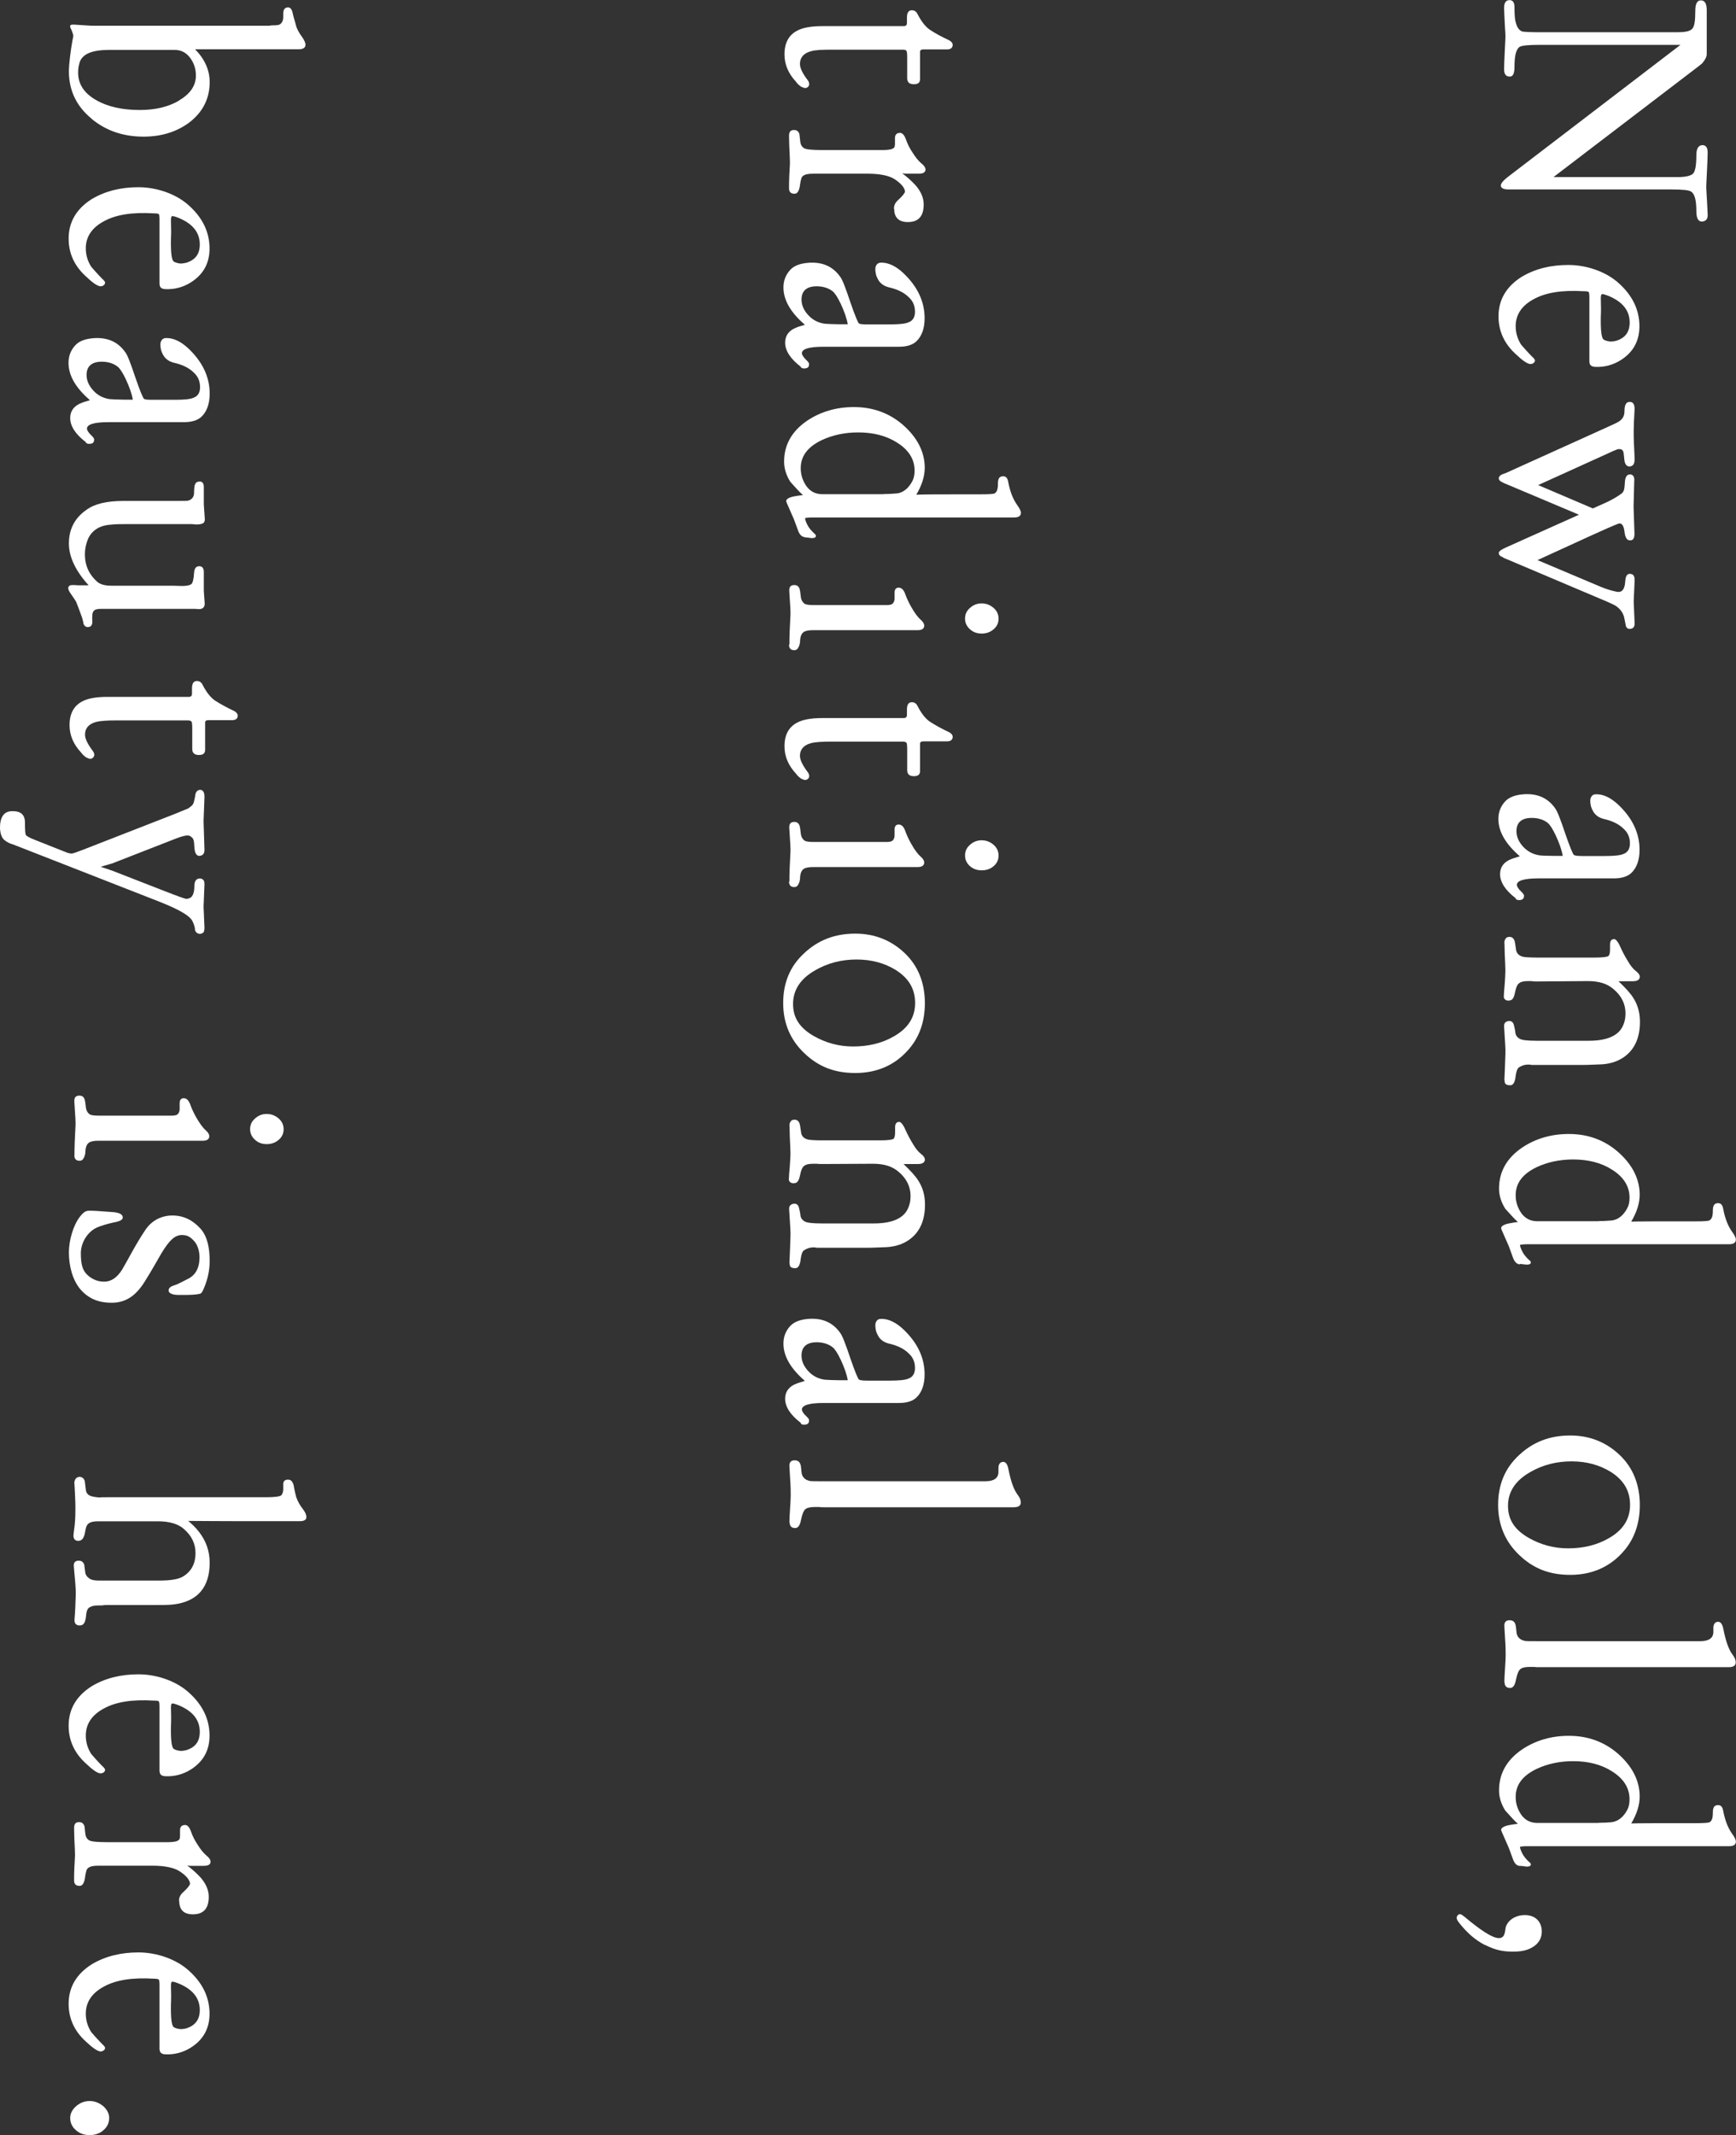 <?xml version="1.0" encoding="UTF-8"?>
<svg xmlns="http://www.w3.org/2000/svg" id="_レイヤー_2" data-name="レイヤー 2" viewBox="0 0 133.55 164.22">
  <rect x="0" y="0" width="133.55" height="164.22" fill="#333333" stroke="none"/>
  <g id="design">
    <g>
      <path d="M119.5,13.62h9.6c.58,0,.98-.1,1.15-.27.17-.18.25-.65.25-1.42,0-.52.17-.77.5-.77.25.03.37.2.37.57,0,.27-.02.75-.05,1.37l-.05,1.02c-.03.27.02.72.05,1.35l.05,1c.03.38-.15.55-.42.57-.3.02-.45-.25-.45-.8,0-.82-.12-1.32-.4-1.5-.17-.12-.67-.17-1.55-.17h-12.52c-.35,0-.57-.1-.57-.3s.27-.47.72-.8l13.1-10.02h-10.82c-.87,0-1.37.05-1.55.15-.27.18-.4.67-.4,1.52,0,.5-.1.75-.33.77-.32.02-.47-.18-.47-.55,0-.28.02-.75.05-1.37l.05-1.02c.02-.28-.03-.65-.05-1.17s-.05-.9-.05-1.17c0-.42.15-.62.47-.6.23.03.33.22.33.55,0,.52.02.92.1,1.17.1.4.27.62.52.7.15.02.6.05,1.32.05h10.57c.6,0,.97-.07,1.15-.25.18-.17.25-.62.25-1.4,0-.5.12-.77.38-.8.33-.03.5.22.5.75v3.37c0,.22-.12.45-.35.72-.15.12-.32.27-.57.45l-10.87,8.3Z" fill="#fff" stroke-width="0"></path>
      <path d="M122.27,27.87v-5c0-.22-.02-.37-.05-.4-.02-.05-.18-.07-.4-.07-1.65-.1-2.92.1-3.85.62-.92.5-1.37,1.2-1.37,2.07,0,.52.15,1,.42,1.42.17.2.45.52.87.95.05.02.1.1.18.2.02.07.02.15-.05.22-.07.08-.17.12-.3.12-.23-.02-.6-.27-1.12-.77-.88-.8-1.32-1.77-1.32-2.9,0-1.27.6-2.3,1.8-3.05,1.05-.62,2.25-.9,3.57-.9,1.42,0,2.92.52,3.9,1.42,1.05.95,1.57,2.05,1.57,3.3,0,1.15-.5,2.02-1.47,2.62-.57.35-1.2.52-1.87.5-.33,0-.5-.12-.5-.38ZM124.37,26.2c.67-.22,1-.67,1-1.4,0-.92-.55-1.6-1.65-2.05-.27-.1-.42-.15-.5-.12-.05.03-.07.15-.07.32.02.57.02,1.02,0,1.4-.02,1.07.05,1.65.22,1.77.12.07.27.12.5.15.17,0,.33-.02.5-.07Z" fill="#fff" stroke-width="0"></path>
      <path d="M122.55,39.1l1.05-.47c.48-.23.77-.4,1.15-.67.22-.18.22-.43.25-.85.02-.42.15-.62.4-.62.12,0,.2.05.27.15.05.1.07.22.05.4l-.05,1.92.07,2.1c0,.32-.1.5-.32.5-.25.02-.4-.2-.45-.68-.05-.4-.17-.6-.35-.62-.15,0-.42.15-.92.35-.08.03-1.9.85-5.42,2.47l4.9,2.07c.42.17.85.3,1.22.37.33.05.52-.12.6-.55.02-.1.02-.25.05-.45.05-.27.17-.4.35-.38.25,0,.37.18.35.52l-.07,1.62.07,1.62c.02.32-.12.47-.38.47-.17,0-.27-.1-.3-.27s-.07-.35-.1-.5c-.07-.42-.3-.75-.67-1-.07-.05-.47-.25-1.25-.57l-7.2-3.05c-.08-.02-.17-.07-.3-.15-.18-.07-.25-.18-.25-.3s.17-.25.55-.42l5.62-2.52-5.62-2.37c-.08-.02-.17-.07-.32-.15-.15-.07-.23-.17-.23-.27,0-.15.12-.27.35-.35l.2-.07,7.85-3.55c.5-.22.8-.37.9-.45.25-.18.37-.42.37-.75,0-.47.12-.72.4-.72.25,0,.38.17.38.55,0,.07-.02.4-.05.97-.02.48-.02.82-.02,1.05s.02.67.07,1.75c.02.43-.1.62-.38.65-.22,0-.35-.15-.4-.45-.02-.23-.05-.45-.07-.62-.05-.22-.17-.27-.35-.27s-.65.25-1.37.57l-4.85,2.2,4.22,1.8Z" fill="#fff" stroke-width="0"></path>
      <path d="M116.62,69.1c-.82-.62-1.22-1.25-1.22-1.87,0-.55.3-.95.9-1.17.18-.07.4-.12.62-.2-1.1-.95-1.65-1.9-1.65-2.87,0-.52.17-.97.52-1.35.3-.32.77-.5,1.42-.55,1.05-.07,1.85.27,2.42,1.07.18.23.43.9.8,2,.35,1.02.58,1.55.65,1.6.08.05.27.08.62.08h1.8c.67,0,1.15-.05,1.37-.15.35-.12.52-.4.52-.82,0-.45-.15-.82-.48-1.12-.38-.38-.9-.62-1.57-.77-.27-.07-.52-.22-.7-.45-.12-.18-.2-.35-.25-.52-.07-.32-.07-.55,0-.67.08-.18.2-.25.42-.25.55,0,1.12.27,1.7.82,1.07,1.02,1.62,2.17,1.62,3.45,0,.8-.22,1.4-.65,1.8-.3.27-.75.4-1.32.4h-5.82c-1.1,0-1.65.18-1.65.5,0,.12.12.32.37.55.12.12.2.23.18.3,0,.22-.12.32-.4.32-.08,0-.15-.02-.25-.1ZM120.22,65.83c-.08-.48-.27-1-.55-1.6-.23-.48-.43-.8-.62-.95-.32-.25-.75-.37-1.22-.37-.77,0-1.17.35-1.17,1.02,0,.42.17.82.52,1.2.35.37.75.57,1.2.65.1.03.8.05,1.12.05h.73Z" fill="#fff" stroke-width="0"></path>
      <path d="M115.73,83.1c.02-.4.05-1.07.08-2.02.02-.43-.03-.85-.05-1.3l-.05-.8c-.02-.28.1-.43.4-.45.17,0,.3.1.35.3.05.2.1.4.12.62.03.2.15.35.33.45.17.1.6.15,1.3.15h4.02c1.32,0,2.2-.35,2.57-1.05.17-.32.25-.67.25-1.05,0-.72-.3-1.35-.92-1.87-.48-.42-1.12-.62-1.97-.62l-3.95.03c-.12,0-.25,0-.38-.03h-.27c-.33,0-.55.05-.67.15-.15.07-.27.35-.35.77-.08.38-.2.55-.4.57-.15.03-.27,0-.35-.07-.07-.07-.12-.15-.1-.27,0-.12.02-.42.07-.95.02-.4.05-.73.05-1,0-.32-.03-.75-.05-1.27l-.02-.8c-.02-.12,0-.25.05-.33.05-.12.15-.2.33-.2.2,0,.32.1.4.32.02.05.05.25.1.6.02.32.22.55.6.62.12.02.45.05,1,.05h4.52c.57,0,.9-.05,1-.12.08-.08.12-.25.12-.5v-.38c0-.27.1-.42.32-.42.12,0,.3.2.48.62.17.37.35.72.57,1.07.2.35.4.6.62.77.2.15.3.3.3.43,0,.22-.17.35-.52.35h-1.12c.52.5.92.92,1.15,1.3.33.52.5,1.12.5,1.82,0,1.22-.4,2.1-1.17,2.67-.47.35-1.05.55-1.72.6-.57.02-1.07.05-1.5.05h-3.92c-.15-.03-.25-.03-.27-.03-.27,0-.5.07-.73.22-.12.08-.2.3-.25.65-.05.5-.2.75-.45.72-.3,0-.42-.12-.4-.4Z" fill="#fff" stroke-width="0"></path>
      <path d="M116.92,97.25c-.23-.02-.4-.18-.52-.5l-.32-.88-.35-.8c-.17-.37-.25-.57-.25-.6,0-.18.25-.32.77-.4.12-.03.3-.05.52-.08-.23-.2-.55-.55-.97-1.02-.33-.52-.48-1.05-.48-1.55,0-1.3.6-2.35,1.77-3.15,1.05-.7,2.25-1.05,3.6-1.05,1.45,0,2.7.45,3.75,1.35,1.12.97,1.7,2.1,1.7,3.32,0,.65-.22,1.35-.65,2.07.48-.02,2.12-.02,4.95-.02.62,0,.98-.02,1.08-.08.17-.12.25-.3.25-.77,0-.37.12-.55.4-.55.23,0,.35.15.4.47.15.77.38,1.3.67,1.72.2.27.3.47.3.62,0,.22-.18.35-.52.35h-15.5c-.33,0-.52.03-.58.05-.02.05.02.2.15.47.12.25.3.48.55.7.1.07.15.15.12.22-.02.1-.17.15-.42.12-.12-.02-.25-.02-.42-.05ZM122.97,93.92c.43,0,.77-.03,1.05-.05.48-.07.88-.4,1.17-.95.12-.22.17-.5.17-.8,0-.87-.45-1.6-1.37-2.17-.82-.52-1.82-.77-2.97-.77-1.02,0-1.97.2-2.82.6-1.07.52-1.6,1.22-1.6,2.15,0,.52.15.97.45,1.4.3.4.7.6,1.2.6h4.72Z" fill="#fff" stroke-width="0"></path>
      <path d="M116.87,119.6c-1.07-1.02-1.62-2.3-1.62-3.85s.52-2.82,1.6-3.82c1.08-1.02,2.37-1.52,3.95-1.52,1.47,0,2.75.5,3.8,1.5,1.02.97,1.55,2.27,1.55,3.85,0,1.47-.45,2.7-1.35,3.67-1.02,1.12-2.37,1.7-4,1.7s-2.85-.5-3.92-1.52ZM123.75,118.32c1.1-.62,1.65-1.47,1.65-2.57s-.5-1.92-1.5-2.55c-.85-.52-1.85-.8-3-.8s-2.22.27-3.17.82c-1.15.65-1.72,1.52-1.72,2.6s.52,1.85,1.6,2.47c.92.52,1.92.8,3.02.8,1.17,0,2.22-.25,3.12-.77Z" fill="#fff" stroke-width="0"></path>
      <path d="M115.73,129.4c0-.25.02-.6.05-1.07.03-.47.05-.8.05-1,0-.22,0-.7-.05-1.37l-.05-.87c-.02-.32.12-.47.4-.47.23,0,.38.1.45.32.03.07.05.25.08.57.02.37.25.62.65.7.1.02.47.02,1.1.02h12.4c.67,0,1-.25,1-.72v-.35c.02-.27.15-.42.37-.42.2,0,.33.2.4.57.18.9.4,1.55.7,1.95.17.22.25.42.25.6,0,.25-.18.37-.55.37h-14.57c-.12,0-.27,0-.42-.02h-.3c-.33,0-.58.05-.7.15-.15.08-.27.38-.37.85-.08.43-.23.62-.45.62-.27,0-.42-.15-.42-.42Z" fill="#fff" stroke-width="0"></path>
      <path d="M116.92,143.52c-.23-.02-.4-.17-.52-.5l-.32-.87-.35-.8c-.17-.38-.25-.57-.25-.6,0-.17.25-.32.77-.4.12-.02.3-.05.52-.07-.23-.2-.55-.55-.97-1.02-.33-.52-.48-1.05-.48-1.55,0-1.3.6-2.35,1.77-3.15,1.05-.7,2.25-1.05,3.6-1.05,1.45,0,2.7.45,3.75,1.35,1.12.97,1.7,2.1,1.7,3.32,0,.65-.22,1.35-.65,2.07.48-.02,2.12-.02,4.95-.02.62,0,.98-.03,1.08-.07.17-.12.25-.3.25-.77,0-.38.12-.55.4-.55.23,0,.35.15.4.47.15.77.38,1.3.67,1.72.2.27.3.47.3.62,0,.23-.18.35-.52.35h-15.5c-.33,0-.52.02-.58.05-.02.05.02.2.15.47.12.25.3.47.55.7.1.07.15.15.12.22-.02.1-.17.15-.42.12-.12-.03-.25-.03-.42-.05ZM122.97,140.2c.43,0,.77-.02,1.05-.05.48-.08.88-.4,1.17-.95.12-.23.17-.5.17-.8,0-.88-.45-1.6-1.37-2.17-.82-.52-1.82-.77-2.97-.77-1.02,0-1.97.2-2.82.6-1.07.52-1.6,1.22-1.6,2.15,0,.52.15.97.45,1.4.3.4.7.6,1.2.6h4.72Z" fill="#fff" stroke-width="0"></path>
      <path d="M114.23,149.6c-.75-.4-1.25-.85-1.77-1.45-.25-.3-.4-.48-.4-.65,0-.1.1-.27.25-.27.12,0,.25.12.38.22,1.22,1.02,2.12,1.62,2.62,1.62.35,0,.45-.25.5-.7.05-.5.6-1.07,1.5-1.07.85,0,1.3.55,1.3,1.27,0,.5-.25.95-.75,1.22-.42.25-.92.32-1.47.32-.77,0-1.37-.12-2.15-.52Z" fill="#fff" stroke-width="0"></path>
      <path d="M61.65,6.68c-.15-.1-.3-.22-.42-.4-.58-.62-.88-1.32-.88-2.1,0-1.17.58-1.85,1.72-2.07.35-.07.75-.1,1.2-.1h6.25c.17,0,.25-.07.25-.25v-.4c0-.38.12-.57.38-.57.2,0,.35.1.45.32.27.52.57.92.92,1.17.42.28.92.55,1.5.82.18.1.27.22.27.35,0,.22-.15.35-.42.35h-1.82c-.17,0-.27.05-.27.18v2.1c0,.27-.15.4-.47.4-.35,0-.52-.15-.52-.47v-1.57c0-.3-.02-.48-.05-.52-.05-.08-.15-.1-.3-.1h-5.45c-.72,0-1.27.02-1.6.12-.57.15-.85.5-.85.97,0,.33.2.73.57,1.22.18.22.18.43.05.55-.12.12-.27.12-.5,0Z" fill="#fff" stroke-width="0"></path>
      <path d="M68.77,16.05c0-.25.1-.47.33-.67.35-.32.52-.55.52-.65-.02-.27-.27-.6-.8-.95-.42-.27-1.12-.42-2.07-.42h-4.2c-.38,0-.62.05-.77.17-.12.07-.17.27-.23.65-.05.5-.22.75-.45.72-.27,0-.4-.15-.4-.42,0-.22,0-.55.02-.97.02-.48.05-.8.05-.97,0-.22-.02-.65-.05-1.27l-.02-.8c0-.32.1-.47.38-.47.22,0,.35.1.42.32l.07.62c.03.2.12.35.27.45.15.1.6.15,1.38.15h4.7c.42,0,.72-.05.85-.17.05-.05.08-.15.08-.33v-.42c0-.25.12-.38.35-.4.2-.02.37.15.5.52.12.35.3.7.52,1.02.2.32.42.6.65.8.23.17.33.35.33.47,0,.23-.18.33-.52.33h-1.1c-.07-.03-.15-.03-.17-.03.4.3.75.62,1.05.95.4.47.6.95.6,1.45,0,.9-.4,1.35-1.22,1.35-.7,0-1.05-.35-1.05-1.02Z" fill="#fff" stroke-width="0"></path>
      <path d="M61.62,28.22c-.82-.62-1.22-1.25-1.22-1.87,0-.55.3-.95.9-1.17.18-.08.4-.12.62-.2-1.1-.95-1.65-1.9-1.65-2.87,0-.52.17-.97.52-1.35.3-.33.77-.5,1.42-.55,1.05-.07,1.85.27,2.42,1.07.18.22.43.9.8,2,.35,1.02.58,1.55.65,1.6.08.05.27.07.62.07h1.8c.67,0,1.15-.05,1.37-.15.35-.12.52-.4.52-.82,0-.45-.15-.82-.48-1.12-.38-.38-.9-.62-1.57-.77-.27-.07-.52-.22-.7-.45-.12-.17-.2-.35-.25-.52-.07-.32-.07-.55,0-.67.08-.17.2-.25.42-.25.55,0,1.12.27,1.7.82,1.07,1.02,1.62,2.17,1.62,3.45,0,.8-.22,1.4-.65,1.8-.3.27-.75.4-1.32.4h-5.82c-1.1,0-1.65.17-1.65.5,0,.12.12.32.37.55.12.12.2.22.18.3,0,.23-.12.32-.4.32-.08,0-.15-.03-.25-.1ZM65.22,24.95c-.08-.47-.27-1-.55-1.6-.23-.47-.43-.8-.62-.95-.32-.25-.75-.38-1.22-.38-.77,0-1.17.35-1.17,1.02,0,.42.17.82.52,1.2s.75.57,1.2.65c.1.02.8.05,1.12.05h.73Z" fill="#fff" stroke-width="0"></path>
      <path d="M61.92,41.32c-.23-.03-.4-.18-.52-.5l-.32-.87-.35-.8c-.17-.38-.25-.57-.25-.6,0-.18.25-.32.77-.4.12-.02.3-.05.52-.07-.23-.2-.55-.55-.97-1.02-.33-.52-.48-1.05-.48-1.55,0-1.3.6-2.35,1.77-3.15,1.05-.7,2.25-1.05,3.6-1.05,1.45,0,2.7.45,3.75,1.35,1.12.97,1.7,2.1,1.7,3.32,0,.65-.22,1.35-.65,2.07.48-.03,2.12-.03,4.95-.03.62,0,.98-.02,1.08-.07.17-.12.25-.3.25-.77,0-.37.12-.55.4-.55.23,0,.35.15.4.48.15.77.38,1.3.67,1.72.2.28.3.47.3.62,0,.23-.18.35-.52.35h-15.5c-.33,0-.52.02-.58.05-.02.05.02.2.15.48.12.25.3.47.55.7.1.08.15.15.12.23-.02.1-.17.15-.42.12-.12-.03-.25-.03-.42-.05ZM67.97,38c.43,0,.77-.03,1.05-.05.48-.07.88-.4,1.17-.95.12-.23.17-.5.17-.8,0-.87-.45-1.6-1.37-2.17-.82-.52-1.82-.77-2.97-.77-1.02,0-1.97.2-2.82.6-1.07.52-1.6,1.22-1.6,2.15,0,.52.15.97.45,1.4.3.4.7.6,1.2.6h4.72Z" fill="#fff" stroke-width="0"></path>
      <path d="M60.73,49.58c0-.22,0-.57.02-1.05.02-.52.05-.9.05-1.07.02-.15.02-.55-.03-1.17l-.05-.82c-.02-.32.1-.47.38-.47.23,0,.35.1.42.32.02.07.05.25.08.52.02.27.12.47.3.6.12.07.35.1.7.1h5.62c.27,0,.42-.05.5-.17s.1-.23.1-.35v-.42c0-.27.1-.4.32-.4s.4.18.52.55c.1.27.25.6.45.95.27.47.52.8.72.97.17.15.27.3.27.45,0,.23-.17.35-.5.35h-8.05c-.35,0-.6.05-.73.15-.15.1-.25.32-.27.65,0,.12-.02.3-.1.47-.08.18-.18.27-.35.27-.27,0-.4-.15-.4-.42ZM74.62,48.4c-.25-.22-.38-.5-.38-.82s.12-.6.38-.82c.25-.23.55-.35.9-.35s.65.12.92.35c.25.22.38.5.38.82s-.12.6-.38.82c-.27.23-.57.33-.92.33s-.65-.1-.9-.33Z" fill="#fff" stroke-width="0"></path>
      <path d="M61.65,59.9c-.15-.1-.3-.23-.42-.4-.58-.62-.88-1.32-.88-2.1,0-1.17.58-1.85,1.72-2.07.35-.07.75-.1,1.2-.1h6.25c.17,0,.25-.08.25-.25v-.4c0-.38.12-.57.38-.57.2,0,.35.1.45.32.27.52.57.92.92,1.17.42.27.92.55,1.5.82.18.1.27.22.27.35,0,.22-.15.35-.42.35h-1.82c-.17,0-.27.05-.27.18v2.1c0,.27-.15.4-.47.4-.35,0-.52-.15-.52-.47v-1.57c0-.3-.02-.48-.05-.52-.05-.07-.15-.1-.3-.1h-5.45c-.72,0-1.27.03-1.6.12-.57.15-.85.5-.85.97,0,.32.2.72.57,1.22.18.22.18.43.05.55s-.27.12-.5,0Z" fill="#fff" stroke-width="0"></path>
      <path d="M60.73,67.8c0-.23,0-.57.02-1.05.02-.52.05-.9.05-1.07.02-.15.02-.55-.03-1.17l-.05-.82c-.02-.32.1-.47.38-.47.23,0,.35.1.42.32.02.07.05.25.08.52.02.27.12.47.3.6.12.07.35.1.7.1h5.62c.27,0,.42-.05.5-.17s.1-.23.1-.35v-.42c0-.27.1-.4.32-.4s.4.17.52.55c.1.27.25.6.45.95.27.48.52.8.72.97.17.15.27.3.27.45,0,.22-.17.35-.5.35h-8.05c-.35,0-.6.05-.73.15-.15.1-.25.32-.27.65,0,.12-.02.3-.1.47-.08.18-.18.27-.35.27-.27,0-.4-.15-.4-.42ZM74.62,66.62c-.25-.22-.38-.5-.38-.82s.12-.6.38-.82c.25-.23.55-.35.9-.35s.65.12.92.35c.25.22.38.5.38.82s-.12.6-.38.82c-.27.23-.57.32-.92.32s-.65-.1-.9-.32Z" fill="#fff" stroke-width="0"></path>
      <path d="M61.87,81c-1.07-1.02-1.62-2.3-1.62-3.85s.52-2.82,1.6-3.82c1.08-1.02,2.37-1.52,3.95-1.52,1.47,0,2.75.5,3.8,1.5,1.02.97,1.55,2.27,1.55,3.85,0,1.47-.45,2.7-1.35,3.67-1.02,1.12-2.37,1.7-4,1.7s-2.85-.5-3.92-1.52ZM68.75,79.72c1.1-.62,1.65-1.47,1.65-2.57s-.5-1.92-1.5-2.55c-.85-.52-1.85-.8-3-.8s-2.22.27-3.17.82c-1.15.65-1.72,1.52-1.72,2.6s.52,1.85,1.6,2.47c.92.52,1.92.8,3.02.8,1.17,0,2.22-.25,3.12-.77Z" fill="#fff" stroke-width="0"></path>
      <path d="M60.73,97.15c.02-.4.05-1.07.08-2.02.02-.42-.03-.85-.05-1.3l-.05-.8c-.02-.27.1-.42.4-.45.17,0,.3.1.35.3.05.2.1.4.12.62.03.2.15.35.33.45.17.1.6.15,1.3.15h4.02c1.32,0,2.2-.35,2.57-1.05.17-.32.25-.67.25-1.05,0-.72-.3-1.35-.92-1.87-.48-.42-1.12-.62-1.97-.62l-3.95.02c-.12,0-.25,0-.38-.02h-.27c-.33,0-.55.05-.67.15-.15.07-.27.35-.35.77-.08.37-.2.55-.4.57-.15.02-.27,0-.35-.07-.07-.07-.12-.15-.1-.27,0-.12.02-.43.07-.95.02-.4.05-.72.05-1,0-.32-.03-.75-.05-1.27l-.02-.8c-.02-.12,0-.25.05-.32.05-.12.15-.2.33-.2.2,0,.32.1.4.32.02.05.05.25.1.6.02.33.22.55.6.62.12.02.45.05,1,.05h4.52c.57,0,.9-.05,1-.12.08-.07.12-.25.12-.5v-.38c0-.27.1-.42.32-.42.12,0,.3.2.48.62.17.37.35.72.57,1.07.2.35.4.6.62.77.2.15.3.3.3.43,0,.22-.17.35-.52.35h-1.12c.52.5.92.92,1.15,1.3.33.52.5,1.12.5,1.82,0,1.22-.4,2.1-1.17,2.67-.47.35-1.05.55-1.72.6-.57.02-1.07.05-1.5.05h-3.92c-.15-.03-.25-.03-.27-.03-.27,0-.5.08-.73.23-.12.07-.2.3-.25.65-.05.5-.2.75-.45.72-.3,0-.42-.12-.4-.4Z" fill="#fff" stroke-width="0"></path>
      <path d="M61.62,109.45c-.82-.62-1.22-1.25-1.22-1.87,0-.55.3-.95.9-1.17.18-.07.4-.12.62-.2-1.1-.95-1.65-1.9-1.65-2.87,0-.52.17-.97.52-1.35.3-.32.77-.5,1.42-.55,1.05-.07,1.85.27,2.42,1.07.18.23.43.9.8,2,.35,1.02.58,1.55.65,1.6.08.05.27.08.62.08h1.8c.67,0,1.15-.05,1.37-.15.35-.12.52-.4.52-.82,0-.45-.15-.82-.48-1.12-.38-.38-.9-.62-1.57-.77-.27-.07-.52-.22-.7-.45-.12-.18-.2-.35-.25-.52-.07-.32-.07-.55,0-.67.08-.18.2-.25.42-.25.55,0,1.12.27,1.7.82,1.07,1.02,1.62,2.17,1.62,3.45,0,.8-.22,1.4-.65,1.8-.3.27-.75.4-1.32.4h-5.82c-1.1,0-1.65.18-1.65.5,0,.12.12.33.37.55.12.12.2.22.18.3,0,.22-.12.32-.4.32-.08,0-.15-.02-.25-.1ZM65.22,106.17c-.08-.48-.27-1-.55-1.6-.23-.48-.43-.8-.62-.95-.32-.25-.75-.38-1.22-.38-.77,0-1.17.35-1.17,1.02,0,.43.17.82.52,1.2.35.38.75.57,1.2.65.1.02.8.05,1.12.05h.73Z" fill="#fff" stroke-width="0"></path>
      <path d="M60.73,117.1c0-.25.02-.6.05-1.07.03-.47.05-.8.05-1,0-.22,0-.7-.05-1.37l-.05-.87c-.02-.32.12-.47.4-.47.23,0,.38.1.45.32.03.07.05.25.08.57.02.37.25.62.65.7.1.02.47.02,1.1.02h12.4c.67,0,1-.25,1-.72v-.35c.02-.27.15-.42.37-.42.2,0,.33.2.4.57.18.9.4,1.55.7,1.95.17.22.25.42.25.6,0,.25-.18.37-.55.37h-14.57c-.12,0-.27,0-.42-.02h-.3c-.33,0-.58.05-.7.15-.15.08-.27.38-.37.85-.08.43-.23.62-.45.62-.27,0-.42-.15-.42-.42Z" fill="#fff" stroke-width="0"></path>
      <path d="M7.07,9.15c-1.17-.95-1.77-2.17-1.77-3.67,0-.55.15-1.7.27-2.35.07-.32.07-.35.07-.4,0-.02-.05-.2-.12-.38-.1-.2-.15-.32-.12-.37.02-.1.22-.1.55-.07l1.1.07h13.65c.15-.03.25-.03.27-.03.27,0,.48-.02.55-.07.17-.1.27-.3.27-.57v-.27c0-.27.1-.45.32-.47.23-.03.35.15.42.5.05.25.15.52.27,1,.08.2.2.45.4.72.2.27.3.5.3.65,0,.23-.18.35-.52.35h-7.97c.75.77,1.12,1.62,1.12,2.52,0,1.3-.55,2.35-1.62,3.15-.97.7-2.12,1.05-3.47,1.05-1.55,0-2.87-.45-3.97-1.35ZM13.77,7.73c.88-.52,1.3-1.15,1.3-1.92,0-.52-.15-.97-.45-1.37s-.7-.6-1.17-.6h-5.07c-.65,0-1.15.08-1.52.23-.42.17-.7.47-.77.87-.05.18-.08.37-.08.65,0,.87.45,1.57,1.37,2.1s2.05.77,3.37.77c1.22,0,2.22-.25,3.02-.72Z" fill="#fff" stroke-width="0"></path>
      <path d="M12.27,21.88v-5c0-.23-.02-.38-.05-.4-.02-.05-.18-.07-.4-.07-1.65-.1-2.92.1-3.85.62-.92.5-1.37,1.2-1.37,2.07,0,.52.15,1,.42,1.42.17.2.45.52.87.95.05.03.1.1.18.2.02.07.02.15-.05.23s-.17.12-.3.12c-.23-.02-.6-.27-1.12-.77-.88-.8-1.32-1.77-1.32-2.9,0-1.27.6-2.3,1.8-3.05,1.05-.62,2.25-.9,3.57-.9,1.42,0,2.92.52,3.9,1.42,1.05.95,1.57,2.05,1.57,3.3,0,1.15-.5,2.02-1.47,2.62-.57.35-1.2.52-1.87.5-.33,0-.5-.12-.5-.37ZM14.37,20.2c.67-.23,1-.67,1-1.4,0-.92-.55-1.6-1.65-2.05-.27-.1-.42-.15-.5-.12-.05.02-.07.15-.07.32.02.57.02,1.02,0,1.4-.02,1.07.05,1.65.22,1.77.12.07.27.12.5.15.17,0,.33-.03.5-.07Z" fill="#fff" stroke-width="0"></path>
      <path d="M6.62,34.02c-.82-.62-1.22-1.25-1.22-1.87,0-.55.3-.95.9-1.17.18-.08.4-.12.62-.2-1.1-.95-1.65-1.9-1.65-2.87,0-.52.17-.97.52-1.35.3-.33.77-.5,1.42-.55,1.05-.07,1.85.27,2.42,1.07.18.22.43.9.8,2,.35,1.02.58,1.55.65,1.6.08.05.27.07.62.07h1.8c.67,0,1.15-.05,1.37-.15.35-.12.52-.4.52-.82,0-.45-.15-.82-.48-1.12-.38-.38-.9-.62-1.57-.77-.27-.07-.52-.22-.7-.45-.12-.17-.2-.35-.25-.52-.07-.32-.07-.55,0-.67.08-.17.2-.25.42-.25.55,0,1.12.27,1.7.82,1.07,1.02,1.62,2.17,1.62,3.45,0,.8-.22,1.4-.65,1.8-.3.27-.75.4-1.32.4h-5.82c-1.1,0-1.65.17-1.65.5,0,.12.12.32.37.55.12.12.2.22.18.3,0,.23-.12.32-.4.32-.08,0-.15-.03-.25-.1ZM10.22,30.75c-.08-.47-.27-1-.55-1.6-.23-.47-.43-.8-.62-.95-.32-.25-.75-.38-1.22-.38-.77,0-1.17.35-1.17,1.02,0,.42.17.82.52,1.2s.75.57,1.2.65c.1.02.8.05,1.12.05h.73Z" fill="#fff" stroke-width="0"></path>
      <path d="M6.42,47.92c-.02-.12-.07-.25-.1-.4-.18-.5-.33-.9-.45-1.2-.02-.07-.2-.32-.47-.72-.1-.15-.15-.27-.15-.35,0-.17.1-.25.33-.25.1,0,.25,0,.42.02h.82c-1.02-1.12-1.52-2.2-1.52-3.22,0-1.1.45-1.97,1.37-2.6.62-.45,1.55-.67,2.82-.67h3.8c.67,0,1.05,0,1.17-.02.3-.08.45-.28.47-.57,0-.12,0-.28.02-.45.03-.3.15-.45.38-.45.23-.02.35.12.35.43v1.35l.07,1c.03.2-.02.35-.12.42-.12.07-.3.1-.52.1-.1,0-.28-.03-.38-.03h-4.85c-.55,0-1.02,0-1.42.05-.85.07-1.42.47-1.7,1.12-.15.38-.23.75-.23,1.15,0,.87.33,1.57.95,2.12.23.2.6.3,1.1.3h4.7c.25,0,.47.02.72.02.38,0,.6-.05.73-.15.1-.1.17-.38.2-.85.02-.35.15-.52.4-.52.23,0,.35.15.35.45v1.45l.07,1c0,.12-.05.23-.12.3-.07.07-.2.1-.32.1-.08,0-.25-.02-.38-.02h-7.15c-.3,0-.5.05-.58.18-.1.1-.12.35-.1.77.02.3-.1.45-.35.45-.17,0-.27-.1-.35-.3Z" fill="#fff" stroke-width="0"></path>
      <path d="M6.65,58.27c-.15-.1-.3-.23-.42-.4-.58-.62-.88-1.32-.88-2.1,0-1.17.58-1.85,1.72-2.07.35-.07.75-.1,1.2-.1h6.25c.17,0,.25-.08.25-.25v-.4c0-.38.12-.57.38-.57.2,0,.35.1.45.32.27.52.57.92.92,1.17.42.27.92.55,1.5.82.18.1.27.23.27.35,0,.22-.15.35-.42.35h-1.82c-.17,0-.27.05-.27.18v2.1c0,.27-.15.4-.47.4-.35,0-.52-.15-.52-.47v-1.57c0-.3-.02-.47-.05-.52-.05-.07-.15-.1-.3-.1h-5.45c-.72,0-1.27.03-1.6.12-.57.15-.85.5-.85.97,0,.32.2.72.57,1.22.18.22.18.42.05.55s-.27.12-.5,0Z" fill="#fff" stroke-width="0"></path>
      <path d="M15,71.5c0-.12-.05-.35-.18-.62-.12-.3-.6-.65-1.45-1.05-.37-.18-.8-.35-1.22-.52l-11.12-4.35c-.27-.07-.52-.2-.73-.38-.17-.17-.27-.45-.3-.82-.02-.87.27-1.35.9-1.37.67-.02,1.02.25,1.02.87,0,.5.02.8.05.92.02.1.27.25.72.42.55.23,1.4.55,2.52,1,.1.02.2.05.3.05.12,0,.42-.12.9-.3l7.05-2.75c.62-.25.97-.4,1.02-.42.15-.1.27-.2.35-.3.08-.12.12-.32.18-.62.02-.32.15-.47.32-.5.15-.03.25.02.33.15.05.1.07.22.07.4l-.07,1.85.07,2.2c0,.3-.12.45-.4.47-.17,0-.3-.15-.35-.43-.03-.17-.03-.37-.05-.57s-.07-.35-.17-.42c-.1-.1-.2-.15-.33-.15-.17,0-.45.07-.85.22l-4.92,1.92-.92.27c.23.07.52.17.95.32.83.33,2.12.82,3.85,1.5,1.1.43,1.7.65,1.82.65.2-.03.35-.1.42-.22.12-.18.17-.43.17-.7,0-.43.12-.62.38-.65.12-.02.23.03.3.1.08.07.1.2.1.35l-.07,1.72.07,1.62c0,.12-.02.25-.07.35-.08.07-.18.12-.3.12-.2-.03-.32-.12-.37-.35Z" fill="#fff" stroke-width="0"></path>
      <path d="M5.73,88.85c0-.22,0-.57.02-1.05.02-.52.05-.9.05-1.07.02-.15.02-.55-.03-1.17l-.05-.82c-.02-.32.1-.47.38-.47.23,0,.35.1.42.32.02.07.05.25.08.52.02.27.12.47.3.6.12.07.35.1.7.1h5.62c.27,0,.42-.05.5-.17s.1-.23.1-.35v-.42c0-.27.1-.4.32-.4s.4.18.52.55c.1.27.25.6.45.95.27.47.52.8.72.97.17.15.27.3.27.45,0,.23-.17.35-.5.35H7.57c-.35,0-.6.05-.73.15-.15.1-.25.32-.27.65,0,.12-.02.3-.1.47-.08.18-.18.27-.35.27-.27,0-.4-.15-.4-.42ZM19.62,87.67c-.25-.22-.38-.5-.38-.82s.12-.6.38-.82c.25-.23.55-.35.9-.35s.65.12.92.35c.25.22.38.5.38.82s-.12.6-.38.82c-.27.23-.57.33-.92.33s-.65-.1-.9-.33Z" fill="#fff" stroke-width="0"></path>
      <path d="M6.17,99.15c-.6-.72-.87-1.8-.87-2.82,0-.9.32-2.07.85-2.75.23-.3.42-.43.6-.45.27-.03.92.02,1.97.1.52.05.75.2.72.45-.02.15-.25.27-.72.35-.2.05-.55.12-1.05.3-.92.3-1.45,1.25-1.45,2.05,0,.85.12,1.3.47,1.65.33.32.77.55,1.32.55s1-.32,1.38-.92c.35-.57,1.05-1.97,1.82-3.1.5-.72,1.25-1.07,2.05-1.07.92,0,1.62.4,2.2,1.05.5.6.67,1.45.67,2.47,0,.72-.17,1.4-.38,1.92-.12.32-.22.5-.3.55-.07.05-.45.12-1.12.12h-.6c-.42,0-.67-.1-.75-.27-.03-.15.02-.27.2-.38.02-.02.17-.07.45-.17.08-.03.3-.15.7-.35.62-.27,1.02-.77,1.02-1.75,0-.38-.12-.87-.37-1.17-.38-.45-.65-.52-1.02-.52-.52.03-.92.38-1.55,1.42-.27.45-.67,1.2-1.25,2.12-.7,1.15-1.5,1.67-2.57,1.67s-1.82-.35-2.42-1.05Z" fill="#fff" stroke-width="0"></path>
      <path d="M5.83,124.92c-.08-.08-.1-.2-.1-.33.05-.57.08-1.25.1-2,0-.07,0-.5-.08-1.3l-.07-.8c-.03-.3.1-.45.37-.45.23,0,.35.1.43.3,0,.02.02.2.07.55.02.22.12.37.3.5.15.12.4.18.75.18h4.62c.9,0,1.52-.1,1.87-.32.62-.38.95-.97.95-1.8,0-.72-.3-1.35-.92-1.87-.42-.37-1.1-.57-1.97-.57h-4.6c-.33,0-.58.05-.7.15-.15.07-.25.3-.3.65-.07.45-.22.67-.47.7-.27.03-.43-.12-.43-.4,0-.1.03-.25.05-.45s.05-.32.05-.4c.05-.52.05-.95.05-1.22,0-.23,0-.57-.03-1.1-.02-.52-.05-.82-.05-.9.02-.27.15-.42.38-.45.2,0,.35.1.42.32l.08.65c.02.22.12.38.3.47.12.07.4.12.77.15.05-.02.15-.02.57-.02h12.2c.68,0,1.08-.05,1.2-.15.1-.12.15-.27.15-.5v-.4c.02-.22.17-.32.4-.3.2,0,.32.15.4.43.07.42.15.72.2.92.12.32.27.6.48.87.2.25.3.47.3.65,0,.22-.17.32-.52.32h-4.7c-1.97,0-3.27-.02-3.87-.02.27.23.57.5.85.87.52.68.8,1.45.8,2.35,0,1.87-.92,2.97-2.75,3.2-.32.05-.9.05-1.72.05h-3.4c-.12,0-.25,0-.4.03h-.27c-.33,0-.55.05-.7.15-.15.07-.25.3-.27.67-.03.25-.08.42-.12.5-.08.15-.2.22-.38.22-.12,0-.23-.03-.27-.1Z" fill="#fff" stroke-width="0"></path>
      <path d="M12.27,136.27v-5c0-.22-.02-.37-.05-.4-.02-.05-.18-.07-.4-.07-1.65-.1-2.92.1-3.85.62-.92.5-1.37,1.2-1.37,2.07,0,.52.15,1,.42,1.42.17.2.45.52.87.95.05.02.1.1.18.2.02.07.02.15-.05.22-.07.08-.17.12-.3.12-.23-.02-.6-.27-1.12-.77-.88-.8-1.32-1.77-1.32-2.9,0-1.27.6-2.3,1.8-3.05,1.05-.62,2.25-.9,3.57-.9,1.42,0,2.92.52,3.9,1.42,1.05.95,1.57,2.05,1.57,3.3,0,1.15-.5,2.02-1.47,2.62-.57.35-1.2.52-1.87.5-.33,0-.5-.12-.5-.38ZM14.37,134.6c.67-.22,1-.67,1-1.4,0-.92-.55-1.6-1.65-2.05-.27-.1-.42-.15-.5-.12-.05.03-.07.15-.07.32.02.57.02,1.02,0,1.4-.02,1.07.05,1.65.22,1.77.12.07.27.12.5.15.17,0,.33-.02.5-.07Z" fill="#fff" stroke-width="0"></path>
      <path d="M13.77,146.2c0-.25.1-.47.33-.67.35-.32.52-.55.52-.65-.02-.27-.27-.6-.8-.95-.42-.27-1.12-.43-2.07-.43h-4.2c-.38,0-.62.05-.77.18-.12.07-.17.28-.23.65-.05.5-.22.75-.45.72-.27,0-.4-.15-.4-.42,0-.23,0-.55.02-.97.02-.47.05-.8.05-.97,0-.22-.02-.65-.05-1.27l-.02-.8c0-.32.1-.47.38-.47.22,0,.35.1.42.32l.07.62c.03.2.12.35.27.45.15.1.6.15,1.38.15h4.7c.42,0,.72-.05.85-.18.05-.05.08-.15.08-.32v-.42c0-.25.12-.38.35-.4.2-.03.37.15.5.52.12.35.3.7.52,1.02.2.33.42.6.65.8.23.18.33.35.33.48,0,.22-.18.32-.52.32h-1.1c-.07-.02-.15-.02-.17-.02.4.3.75.62,1.05.95.4.48.6.95.6,1.45,0,.9-.4,1.35-1.22,1.35-.7,0-1.05-.35-1.05-1.02Z" fill="#fff" stroke-width="0"></path>
      <path d="M12.27,157.67v-5c0-.23-.02-.38-.05-.4-.02-.05-.18-.08-.4-.08-1.65-.1-2.92.1-3.85.62-.92.5-1.37,1.2-1.37,2.07,0,.52.15,1,.42,1.42.17.2.45.52.87.95.05.03.1.1.18.2.02.07.02.15-.05.22-.07.07-.17.12-.3.12-.23-.03-.6-.28-1.12-.77-.88-.8-1.32-1.77-1.32-2.9,0-1.27.6-2.3,1.8-3.05,1.05-.62,2.25-.9,3.57-.9,1.42,0,2.92.52,3.9,1.42,1.05.95,1.57,2.05,1.57,3.3,0,1.15-.5,2.02-1.47,2.62-.57.35-1.2.52-1.87.5-.33,0-.5-.12-.5-.38ZM14.37,156c.67-.23,1-.68,1-1.4,0-.92-.55-1.6-1.65-2.05-.27-.1-.42-.15-.5-.12-.05.02-.07.15-.07.32.02.57.02,1.02,0,1.4-.02,1.07.05,1.65.22,1.77.12.08.27.12.5.15.17,0,.33-.02.5-.07Z" fill="#fff" stroke-width="0"></path>
      <path d="M5.85,163.85c-.3-.25-.45-.57-.45-.95,0-.35.17-.65.45-.9.3-.25.62-.4,1.05-.4.4,0,.75.15,1.05.4.27.25.45.55.45.9,0,.38-.15.7-.45.95-.27.25-.65.37-1.05.37-.42,0-.77-.12-1.05-.37Z" fill="#fff" stroke-width="0"></path>
    </g>
  </g>
</svg>
